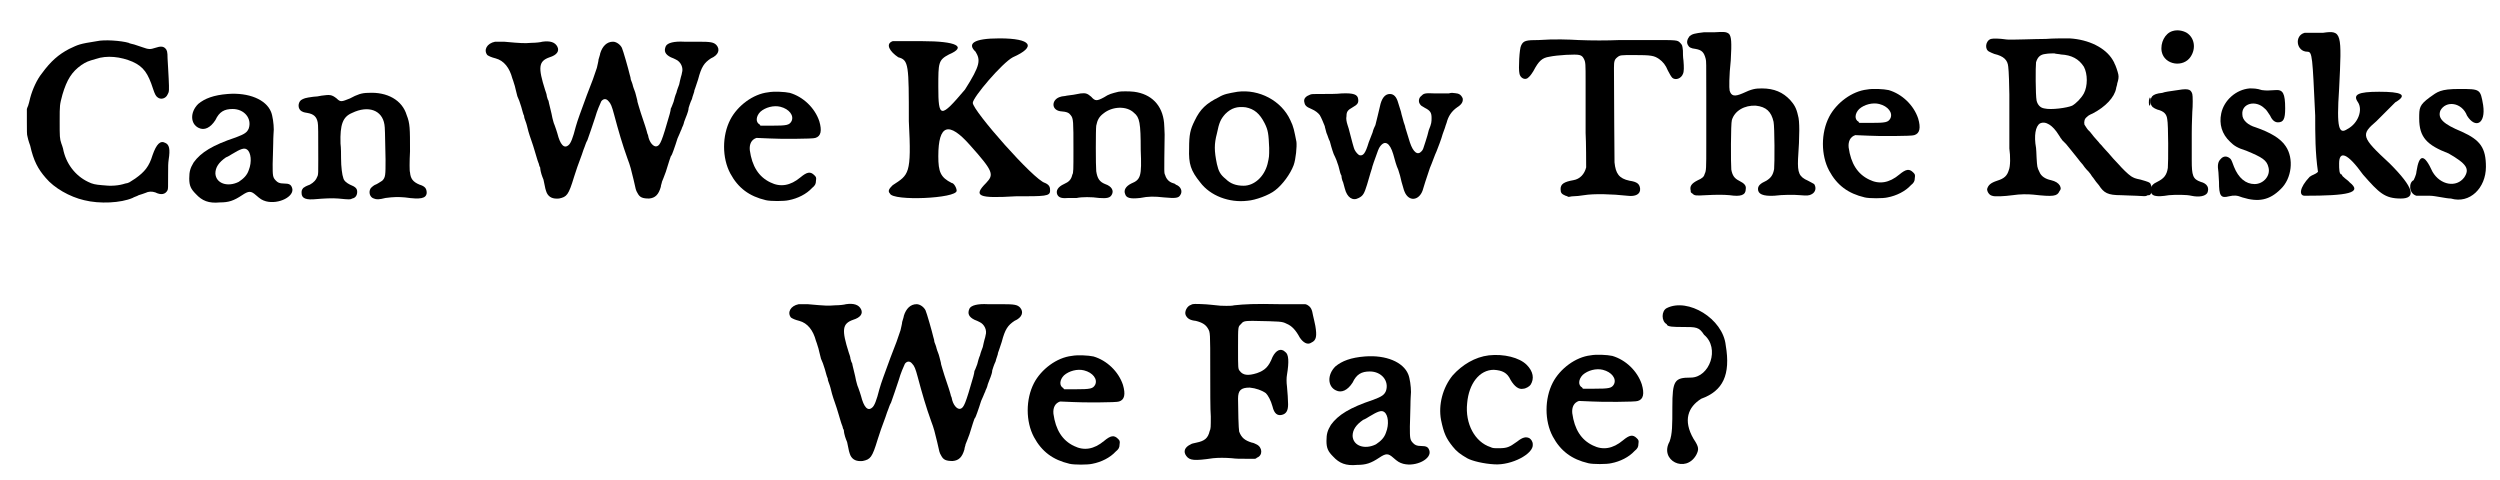 <?xml version='1.0' encoding='utf-8'?>
<svg xmlns="http://www.w3.org/2000/svg" xmlns:xlink="http://www.w3.org/1999/xlink" width="448px" height="86px" viewBox="0 0 4483 863" version="1.1">
<defs>
<path id="gl6160" d="M 168 12 C 136 17 135 18 118 26 C 99 36 85 48 69 70 C 60 81 52 99 48 114 C 47 119 45 126 44 129 C 43 130 43 132 42 134 C 42 142 42 150 42 157 C 42 172 42 181 43 183 C 43 184 45 192 48 200 C 54 227 62 242 76 258 C 91 276 119 292 145 298 C 173 305 211 303 232 294 C 235 292 240 291 243 289 C 247 288 252 286 255 285 C 261 282 267 282 273 284 C 283 289 291 288 295 280 C 296 277 296 277 296 250 C 296 237 296 232 297 225 C 300 206 298 198 291 195 C 282 190 275 197 268 217 C 262 237 254 247 237 259 C 226 266 226 267 219 268 C 207 272 193 273 177 271 C 165 270 160 269 152 265 C 129 254 112 232 107 205 C 106 202 105 198 104 196 C 101 187 101 184 101 156 C 101 126 101 127 106 108 C 114 81 123 67 140 55 C 149 49 152 48 166 44 C 186 37 211 40 232 49 C 252 58 260 70 269 98 C 272 107 274 111 277 113 C 283 118 292 115 295 108 C 298 103 298 101 297 79 C 296 65 296 55 295 43 C 295 31 294 28 291 25 C 287 21 282 21 273 24 C 264 27 261 27 250 23 C 246 22 239 19 235 18 C 231 17 226 16 225 15 C 211 11 181 9 168 12 z" fill="black"/><!-- width=312 height=315 -->
<path id="gl6161" d="M 91 10 C 66 12 50 18 38 28 C 23 43 24 64 39 71 C 49 76 60 71 69 57 C 76 42 85 37 100 37 C 121 37 135 54 129 72 C 126 79 122 82 106 88 C 64 102 43 115 30 133 C 24 143 22 149 22 162 C 22 175 25 181 34 190 C 45 202 57 207 77 205 C 93 205 102 202 117 192 C 129 184 133 184 142 192 C 150 199 153 201 160 203 C 183 209 212 194 207 179 C 205 173 202 171 192 171 C 184 171 181 169 178 166 C 172 160 172 157 172 136 C 172 127 173 110 173 99 C 173 87 174 76 174 74 C 174 64 172 49 169 42 C 160 20 129 7 91 10 M 126 110 C 133 115 135 132 129 147 C 126 156 120 162 111 168 C 91 178 70 171 69 153 C 69 142 75 133 88 124 C 91 123 96 120 99 118 C 114 109 121 106 126 110 z" fill="black"/><!-- width=220 height=232 -->
<path id="gl4384" d="M 144 9 C 132 9 124 12 111 19 C 96 25 94 26 87 19 C 78 12 75 12 60 14 C 56 15 49 16 45 16 C 30 18 28 19 23 22 C 17 27 17 38 24 42 C 26 43 27 44 34 45 C 46 47 51 52 53 62 C 54 66 54 80 54 130 C 54 153 54 154 53 158 C 50 166 46 170 39 174 C 31 177 30 178 27 180 C 24 184 24 185 24 189 C 24 199 32 202 51 200 C 63 199 79 198 90 199 C 110 201 112 201 115 199 C 121 198 124 193 124 187 C 124 181 121 178 111 174 C 105 171 100 167 99 162 C 97 157 95 142 95 127 C 95 120 95 108 94 100 C 93 66 98 52 115 45 C 144 31 169 40 173 66 C 174 72 174 79 175 129 C 175 157 175 161 169 167 C 166 169 158 174 157 174 C 156 174 150 178 148 181 C 144 188 147 197 154 199 C 159 201 163 201 175 198 C 190 196 198 196 210 197 C 238 201 248 199 249 189 C 249 181 246 177 236 174 C 224 169 220 163 219 152 C 218 150 218 133 219 114 C 219 73 219 64 213 49 C 205 22 178 7 144 9 z" fill="black"/><!-- width=262 height=213 -->
<path id="gl6162" d="M 36 40 C 21 43 15 55 22 64 C 25 66 29 68 37 70 C 52 74 62 87 67 106 C 68 108 69 112 70 115 C 71 117 72 122 73 126 C 74 129 75 135 76 138 C 78 142 81 150 83 157 C 85 164 87 172 88 173 C 88 175 89 179 90 181 C 91 184 93 189 93 190 C 94 195 97 206 101 217 C 106 231 109 243 111 249 C 112 252 113 256 114 258 C 115 259 115 264 117 266 C 117 269 118 272 118 273 C 118 274 120 281 123 288 C 126 304 127 307 129 312 C 133 320 140 323 151 322 C 165 319 168 316 178 283 C 180 276 187 256 192 243 C 194 237 196 231 197 229 C 198 227 199 222 202 217 C 205 209 212 188 216 176 C 219 165 225 151 227 147 C 231 142 236 142 240 147 C 244 151 246 156 250 171 C 258 201 265 225 274 250 C 279 263 281 271 285 288 C 289 306 289 307 292 312 C 296 320 301 322 313 322 C 324 321 330 315 334 301 C 334 298 336 294 336 292 C 337 290 340 282 343 274 C 349 254 351 249 352 246 C 354 244 355 240 357 235 C 359 230 362 220 364 214 C 367 208 369 202 370 200 C 371 198 372 196 372 195 C 373 193 375 189 376 184 C 378 179 380 173 381 171 C 382 168 384 163 384 159 C 385 156 387 149 390 143 C 391 138 394 131 394 130 C 394 127 396 124 396 123 C 397 120 399 114 401 108 C 407 85 412 78 424 70 C 438 64 441 54 434 46 C 429 41 424 40 402 40 C 393 40 381 40 376 40 C 358 39 346 42 343 48 C 339 57 342 63 352 68 C 355 69 359 71 361 72 C 370 76 375 87 372 96 C 372 97 371 101 370 104 C 369 107 368 113 367 117 C 366 120 363 127 362 132 C 360 136 358 144 357 148 C 355 153 353 159 352 160 C 352 162 351 166 350 170 C 336 219 333 226 327 228 C 321 230 313 221 311 208 C 310 206 309 203 309 202 C 309 201 307 196 306 192 C 304 187 301 176 298 168 C 295 159 293 151 292 148 C 292 145 290 140 289 135 C 288 130 285 124 284 120 C 283 115 281 111 280 108 C 280 106 279 102 278 99 C 276 90 266 55 264 51 C 261 45 254 40 248 40 C 237 40 229 48 225 61 C 225 63 223 68 222 72 C 222 75 220 82 219 87 C 214 102 211 111 201 136 C 189 169 185 179 181 193 C 176 213 172 223 168 226 C 160 233 153 225 148 205 C 147 202 145 195 143 190 C 141 186 140 180 139 177 C 138 170 132 148 132 146 C 131 145 130 142 129 138 C 129 135 127 130 126 127 C 113 86 114 75 134 68 C 147 64 152 57 148 49 C 144 41 135 38 121 40 C 118 41 109 42 102 42 C 88 43 85 43 52 40 C 45 40 40 40 39 40 C 39 40 37 40 36 40 z" fill="black"/><!-- width=449 height=332 -->
<path id="gl4386" d="M 111 30 C 84 33 56 54 43 79 C 28 108 28 148 43 176 C 57 202 77 217 107 224 C 115 226 140 226 148 224 C 164 221 180 213 190 202 C 195 198 197 195 197 189 C 198 183 197 182 194 179 C 187 172 181 173 169 183 C 151 198 133 201 115 192 C 94 182 82 163 78 134 C 77 123 81 115 90 112 C 92 112 94 112 114 113 C 128 114 193 114 196 112 C 206 109 208 99 203 82 C 195 58 174 38 150 31 C 141 29 121 28 111 30 M 133 56 C 149 60 158 72 153 82 C 149 89 145 90 117 90 C 111 90 105 90 98 90 C 97 90 96 89 96 88 C 88 84 89 73 97 65 C 106 57 121 53 133 56 z" fill="black"/><!-- width=220 height=243 -->
<path id="gl6163" d="M 14 9 C 0 14 9 28 24 38 C 43 43 43 52 43 153 C 48 249 43 249 14 268 C 9 273 4 278 9 283 C 14 297 129 292 129 278 C 129 273 124 264 120 264 C 100 254 96 244 96 216 C 96 158 115 153 153 196 C 196 244 196 249 182 264 C 158 288 168 292 235 288 C 288 288 297 288 297 278 C 297 273 297 268 288 264 C 268 259 158 134 158 120 C 158 110 211 48 230 38 C 273 19 264 4 206 4 C 158 4 148 14 163 28 C 172 43 172 52 144 96 C 100 148 96 148 96 91 C 96 48 96 43 115 33 C 148 19 129 9 67 9 C 43 9 14 9 14 9 z" fill="black"/><!-- width=307 height=302 -->
<path id="gl6164" d="M 135 13 C 123 16 118 17 109 23 C 96 30 93 30 86 22 C 79 16 76 15 67 16 C 58 18 50 19 42 20 C 39 21 33 21 31 22 C 15 26 13 45 30 48 C 43 49 46 51 49 55 C 54 61 54 66 54 117 C 54 154 54 159 52 162 C 50 171 46 175 37 179 C 26 184 22 191 25 198 C 28 204 34 205 46 204 C 49 204 56 204 60 204 C 69 202 87 202 100 204 C 114 205 120 204 123 198 C 127 191 123 183 111 179 C 101 175 97 169 95 156 C 94 147 94 80 95 74 C 97 64 100 58 108 52 C 124 39 150 38 163 51 C 173 59 175 69 175 118 C 177 165 175 171 158 178 C 148 183 144 190 147 197 C 149 204 156 206 174 204 C 189 201 199 201 217 203 C 238 205 243 204 246 199 C 251 192 247 183 238 180 C 237 178 234 178 232 177 C 226 175 221 170 219 163 C 217 158 217 165 218 90 C 218 82 217 72 217 69 C 214 37 194 17 163 13 C 155 12 139 12 135 13 z" fill="black"/><!-- width=261 height=221 -->
<path id="gl4383" d="M 103 15 C 86 18 79 19 69 25 C 47 36 36 46 26 67 C 18 83 16 92 16 117 C 15 145 19 157 36 178 C 54 202 88 215 121 211 C 135 210 160 201 171 192 C 184 182 198 163 204 147 C 208 136 210 113 209 105 C 205 85 204 78 198 66 C 182 31 142 10 103 15 M 118 43 C 133 46 143 54 152 72 C 158 84 159 91 160 116 C 160 132 160 132 157 145 C 151 168 133 184 114 184 C 100 184 90 180 82 172 C 72 164 69 158 66 145 C 61 121 61 109 66 90 C 70 70 73 64 81 55 C 92 44 103 41 118 43 z" fill="black"/><!-- width=223 height=226 -->
<path id="gl5124" d="M 274 34 C 270 34 260 34 250 34 C 230 33 229 34 224 39 C 220 42 219 49 222 53 C 224 56 224 56 231 60 C 241 65 243 69 243 78 C 243 85 243 88 238 100 C 237 105 234 115 232 121 C 228 133 228 135 225 138 C 218 146 210 140 204 122 C 202 115 196 96 196 96 C 196 95 195 91 193 86 C 192 81 189 73 188 67 C 186 61 184 54 183 51 C 180 40 175 35 168 35 C 159 35 153 43 150 58 C 148 66 144 84 142 91 C 141 93 138 99 137 104 C 135 109 132 117 130 122 C 124 142 120 147 113 145 C 111 144 107 140 105 136 C 103 133 99 116 96 105 C 95 100 93 94 92 91 C 90 85 89 79 90 75 C 90 67 92 64 101 59 C 110 54 112 51 111 44 C 110 36 103 33 81 34 C 73 35 58 35 48 35 C 29 35 28 35 25 36 C 17 39 13 43 14 49 C 15 55 17 58 27 62 C 34 65 39 69 42 73 C 45 78 49 88 51 93 C 51 95 53 100 54 105 C 56 109 58 117 60 120 C 61 124 64 135 67 143 C 71 151 74 159 74 160 C 75 162 76 166 77 170 C 78 174 79 179 81 182 C 81 185 82 190 84 194 C 85 197 86 202 87 205 C 91 221 101 228 112 222 C 120 218 122 214 127 198 C 133 177 135 171 136 168 C 136 166 138 162 139 158 C 147 135 148 133 150 130 C 159 117 168 123 174 143 C 177 154 180 165 183 171 C 186 180 187 184 189 193 C 193 208 194 210 196 214 C 205 230 223 225 228 205 C 229 201 233 189 240 168 C 244 159 249 144 252 138 C 254 133 261 115 263 107 C 264 104 266 99 267 96 C 268 93 269 89 270 87 C 273 75 279 66 289 59 C 297 54 300 49 299 43 C 298 40 295 36 292 35 C 291 34 281 33 280 33 C 280 33 277 33 274 34 z" fill="black"/><!-- width=310 height=233 -->
<path id="gl6165" d="M 51 72 C 28 72 23 73 19 82 C 16 87 14 124 16 132 C 17 139 24 144 30 141 C 34 138 36 136 41 128 C 51 109 57 104 70 102 C 84 99 118 97 124 99 C 128 100 130 102 132 106 C 135 112 135 115 135 147 C 135 166 135 178 135 181 C 135 186 135 194 135 209 C 135 221 135 234 135 239 C 136 255 136 298 136 301 C 133 313 125 322 113 324 C 96 327 90 331 90 340 C 90 347 92 349 99 352 C 100 352 102 353 104 354 C 107 354 109 353 112 353 C 117 353 126 352 132 351 C 150 348 183 349 210 352 C 225 354 234 349 233 339 C 232 331 228 327 214 325 C 195 321 189 312 187 292 C 187 286 186 178 186 122 C 186 110 187 107 192 103 C 197 99 198 99 222 99 C 253 99 258 100 267 106 C 274 111 279 117 283 127 C 286 133 289 138 291 140 C 297 145 307 141 310 133 C 312 129 312 121 311 109 C 310 103 310 95 310 91 C 309 82 309 81 305 77 C 300 72 300 72 255 72 C 235 72 208 72 197 72 C 173 73 146 73 122 72 C 105 71 79 70 51 72 z" fill="black"/><!-- width=324 height=366 -->
<path id="gl6166" d="M 85 10 C 81 10 73 10 66 10 C 49 12 45 13 40 17 C 36 22 34 28 37 33 C 39 37 42 39 51 40 C 62 42 66 46 69 58 C 70 63 70 61 70 126 C 70 149 70 187 70 211 C 70 256 70 259 67 265 C 66 270 62 273 55 276 C 43 282 40 287 42 295 C 42 298 42 298 45 300 C 49 304 51 304 69 303 C 88 302 101 302 112 303 C 132 306 141 303 141 292 C 142 286 139 282 129 277 C 121 273 117 268 115 257 C 114 247 114 174 116 168 C 121 151 139 141 159 142 C 178 144 187 153 191 171 C 193 181 193 247 192 256 C 190 267 186 272 178 277 C 167 282 163 286 163 292 C 163 301 172 305 192 304 C 208 302 228 302 239 303 C 251 304 255 304 260 301 C 267 297 268 289 264 283 C 262 282 259 280 253 277 C 237 270 234 263 235 238 C 238 196 238 169 235 160 C 232 146 228 140 221 132 C 208 118 192 111 170 111 C 158 111 152 112 135 120 C 121 126 115 125 112 115 C 111 111 111 88 114 61 C 116 27 115 18 111 13 C 106 9 102 9 85 10 z" fill="black"/><!-- width=277 height=361 -->
<path id="gl4386" d="M 111 30 C 84 33 56 54 43 79 C 28 108 28 148 43 176 C 57 202 77 217 107 224 C 115 226 140 226 148 224 C 164 221 180 213 190 202 C 195 198 197 195 197 189 C 198 183 197 182 194 179 C 187 172 181 173 169 183 C 151 198 133 201 115 192 C 94 182 82 163 78 134 C 77 123 81 115 90 112 C 92 112 94 112 114 113 C 128 114 193 114 196 112 C 206 109 208 99 203 82 C 195 58 174 38 150 31 C 141 29 121 28 111 30 M 133 56 C 149 60 158 72 153 82 C 149 89 145 90 117 90 C 111 90 105 90 98 90 C 97 90 96 89 96 88 C 88 84 89 73 97 65 C 106 57 121 53 133 56 z" fill="black"/><!-- width=220 height=243 -->
<path id="gl6167" d="M 154 10 C 135 10 88 12 83 11 C 69 9 59 9 55 10 C 45 13 43 29 52 33 C 54 34 58 36 61 37 C 78 41 85 48 86 60 C 87 66 88 98 88 110 C 88 114 88 124 88 134 C 88 157 88 162 88 180 C 88 193 88 200 88 207 C 90 221 90 239 87 246 C 84 256 79 261 66 265 C 54 269 50 273 48 280 C 48 285 52 291 57 292 C 61 294 79 293 94 291 C 107 289 121 289 131 290 C 167 294 174 293 178 284 C 181 280 181 279 179 274 C 176 269 171 266 163 264 C 153 262 145 257 142 249 C 138 241 138 240 137 224 C 137 216 136 208 136 206 C 132 184 135 167 143 162 C 153 157 166 165 177 183 C 178 185 180 187 180 188 C 181 189 182 190 183 192 C 184 193 187 196 190 199 C 196 206 202 214 211 225 C 214 229 218 234 220 236 C 222 239 225 243 227 245 C 229 247 232 250 234 253 C 235 255 238 259 239 260 C 240 262 243 265 244 267 C 246 269 247 271 249 273 C 258 287 265 291 289 291 C 295 291 307 292 316 292 C 331 293 333 293 335 292 C 336 291 338 291 339 291 C 344 291 346 279 342 271 C 341 268 338 267 324 263 C 314 261 312 260 307 257 C 301 253 291 243 284 235 C 277 228 273 223 266 215 C 262 211 258 206 256 204 C 254 201 250 198 249 196 C 245 192 235 180 233 177 C 232 176 231 175 231 175 C 230 175 224 166 223 164 C 222 159 223 153 228 150 C 228 149 233 146 238 144 C 261 132 277 115 280 99 C 280 97 282 93 282 90 C 284 84 285 79 284 74 C 283 69 279 57 277 54 C 277 53 275 50 274 48 C 261 26 231 11 196 9 C 181 9 166 9 154 10 M 169 36 C 171 37 177 37 181 38 C 200 39 213 46 222 60 C 229 73 229 95 222 108 C 217 117 208 126 201 130 C 192 134 163 138 151 135 C 144 134 139 129 137 121 C 135 111 135 59 136 52 C 139 42 144 38 153 37 C 158 36 166 36 169 36 M 340 117 C 338 121 339 130 340 130 C 342 130 343 120 342 117 C 341 115 340 115 340 117 z" fill="black"/><!-- width=352 height=306 -->
<path id="gl6400" d="M 55 9 C 42 13 33 30 36 46 C 41 70 75 75 88 55 C 98 40 95 21 81 12 C 74 8 64 6 55 9 M 58 116 C 52 117 42 118 37 120 C 27 121 22 123 19 126 C 14 132 15 144 22 147 C 23 148 26 149 28 150 C 40 153 45 158 46 168 C 48 176 48 246 47 255 C 45 268 40 274 28 280 C 21 283 16 288 16 294 C 16 306 25 308 49 304 C 61 303 81 303 89 305 C 103 308 114 306 118 300 C 122 291 118 283 106 280 C 92 275 90 269 90 241 C 90 232 90 211 90 193 C 90 174 91 159 91 154 C 92 144 92 125 91 122 C 88 112 82 112 58 116 z" fill="black"/><!-- width=132 height=361 -->
<path id="gl4387" d="M 74 12 C 50 14 28 33 23 57 C 19 76 24 94 39 108 C 46 115 52 119 68 124 C 97 136 105 141 108 154 C 112 169 99 184 83 184 C 67 184 54 173 46 153 C 43 145 42 142 40 139 C 34 133 27 133 22 139 C 17 144 16 150 18 163 C 18 168 19 175 19 180 C 19 205 22 210 37 206 C 46 204 51 204 61 208 C 90 217 110 213 130 193 C 150 174 154 138 139 116 C 130 102 111 91 85 82 C 71 78 61 69 61 59 C 59 39 85 32 101 48 C 105 51 106 54 111 61 C 115 70 120 73 125 73 C 135 73 138 67 138 48 C 138 21 134 14 121 15 C 106 16 105 16 96 15 C 87 12 81 12 74 12 z" fill="black"/><!-- width=165 height=228 -->
<path id="gl6401" d="M 19 9 C 0 14 4 43 24 43 C 33 43 33 52 38 158 C 38 192 38 225 43 259 C 38 264 33 264 28 268 C 9 288 9 302 19 302 C 96 302 124 297 100 278 C 96 273 86 268 86 264 C 81 264 81 254 81 244 C 81 220 96 225 124 264 C 153 297 163 307 192 307 C 220 307 216 288 172 244 C 120 196 120 192 148 168 C 163 153 177 139 182 134 C 206 120 192 115 153 115 C 115 115 105 120 115 134 C 124 148 115 172 96 182 C 81 192 76 182 81 110 C 86 9 86 4 52 9 C 38 9 24 9 19 9 z" fill="black"/><!-- width=216 height=312 -->
<path id="gl6402" d="M 38 19 C 19 33 19 38 19 57 C 19 91 33 105 72 120 C 105 139 110 148 100 163 C 86 182 57 177 43 153 C 28 120 19 120 14 153 C 14 158 9 168 9 168 C 0 172 0 192 14 196 C 19 196 33 196 38 196 C 48 196 67 201 76 201 C 110 211 139 182 139 144 C 139 110 129 96 96 81 C 62 67 52 57 57 43 C 67 24 96 28 105 52 C 120 76 139 67 134 33 C 129 4 129 4 91 4 C 57 4 52 9 38 19 z" fill="black"/><!-- width=158 height=216 -->
<path id="gl6162" d="M 36 40 C 21 43 15 55 22 64 C 25 66 29 68 37 70 C 52 74 62 87 67 106 C 68 108 69 112 70 115 C 71 117 72 122 73 126 C 74 129 75 135 76 138 C 78 142 81 150 83 157 C 85 164 87 172 88 173 C 88 175 89 179 90 181 C 91 184 93 189 93 190 C 94 195 97 206 101 217 C 106 231 109 243 111 249 C 112 252 113 256 114 258 C 115 259 115 264 117 266 C 117 269 118 272 118 273 C 118 274 120 281 123 288 C 126 304 127 307 129 312 C 133 320 140 323 151 322 C 165 319 168 316 178 283 C 180 276 187 256 192 243 C 194 237 196 231 197 229 C 198 227 199 222 202 217 C 205 209 212 188 216 176 C 219 165 225 151 227 147 C 231 142 236 142 240 147 C 244 151 246 156 250 171 C 258 201 265 225 274 250 C 279 263 281 271 285 288 C 289 306 289 307 292 312 C 296 320 301 322 313 322 C 324 321 330 315 334 301 C 334 298 336 294 336 292 C 337 290 340 282 343 274 C 349 254 351 249 352 246 C 354 244 355 240 357 235 C 359 230 362 220 364 214 C 367 208 369 202 370 200 C 371 198 372 196 372 195 C 373 193 375 189 376 184 C 378 179 380 173 381 171 C 382 168 384 163 384 159 C 385 156 387 149 390 143 C 391 138 394 131 394 130 C 394 127 396 124 396 123 C 397 120 399 114 401 108 C 407 85 412 78 424 70 C 438 64 441 54 434 46 C 429 41 424 40 402 40 C 393 40 381 40 376 40 C 358 39 346 42 343 48 C 339 57 342 63 352 68 C 355 69 359 71 361 72 C 370 76 375 87 372 96 C 372 97 371 101 370 104 C 369 107 368 113 367 117 C 366 120 363 127 362 132 C 360 136 358 144 357 148 C 355 153 353 159 352 160 C 352 162 351 166 350 170 C 336 219 333 226 327 228 C 321 230 313 221 311 208 C 310 206 309 203 309 202 C 309 201 307 196 306 192 C 304 187 301 176 298 168 C 295 159 293 151 292 148 C 292 145 290 140 289 135 C 288 130 285 124 284 120 C 283 115 281 111 280 108 C 280 106 279 102 278 99 C 276 90 266 55 264 51 C 261 45 254 40 248 40 C 237 40 229 48 225 61 C 225 63 223 68 222 72 C 222 75 220 82 219 87 C 214 102 211 111 201 136 C 189 169 185 179 181 193 C 176 213 172 223 168 226 C 160 233 153 225 148 205 C 147 202 145 195 143 190 C 141 186 140 180 139 177 C 138 170 132 148 132 146 C 131 145 130 142 129 138 C 129 135 127 130 126 127 C 113 86 114 75 134 68 C 147 64 152 57 148 49 C 144 41 135 38 121 40 C 118 41 109 42 102 42 C 88 43 85 43 52 40 C 45 40 40 40 39 40 C 39 40 37 40 36 40 z" fill="black"/><!-- width=449 height=332 -->
<path id="gl4386" d="M 111 30 C 84 33 56 54 43 79 C 28 108 28 148 43 176 C 57 202 77 217 107 224 C 115 226 140 226 148 224 C 164 221 180 213 190 202 C 195 198 197 195 197 189 C 198 183 197 182 194 179 C 187 172 181 173 169 183 C 151 198 133 201 115 192 C 94 182 82 163 78 134 C 77 123 81 115 90 112 C 92 112 94 112 114 113 C 128 114 193 114 196 112 C 206 109 208 99 203 82 C 195 58 174 38 150 31 C 141 29 121 28 111 30 M 133 56 C 149 60 158 72 153 82 C 149 89 145 90 117 90 C 111 90 105 90 98 90 C 97 90 96 89 96 88 C 88 84 89 73 97 65 C 106 57 121 53 133 56 z" fill="black"/><!-- width=220 height=243 -->
<path id="gl6403" d="M 58 46 C 57 46 56 46 55 47 C 47 49 42 60 45 66 C 48 72 53 75 63 76 C 75 79 81 83 85 90 C 89 97 89 96 89 164 C 89 199 89 237 90 248 C 90 267 90 270 88 274 C 85 287 79 292 64 295 C 59 296 55 297 54 298 C 43 303 40 311 46 319 C 52 327 60 328 94 323 C 104 322 115 322 128 323 C 135 324 142 324 153 324 C 159 324 164 324 169 324 C 171 324 172 323 173 322 C 184 318 183 303 172 298 C 170 297 166 295 164 295 C 151 291 145 286 141 275 C 140 271 139 235 139 216 C 139 201 144 196 160 196 C 171 197 182 201 189 206 C 193 210 198 219 201 230 C 204 243 210 247 218 245 C 226 243 229 237 229 226 C 229 219 228 204 227 194 C 226 187 226 178 227 173 C 231 149 230 136 224 132 C 216 124 207 129 201 141 C 194 159 187 165 173 170 C 157 175 148 174 142 166 C 139 162 139 162 139 124 C 139 85 139 87 144 82 C 148 77 150 76 165 76 C 216 77 218 77 226 81 C 236 85 243 93 250 106 C 256 115 264 120 271 115 C 280 111 281 103 278 85 C 277 79 275 72 274 67 C 272 55 270 51 263 47 C 262 47 261 46 260 46 C 245 46 230 46 214 46 C 168 45 151 46 132 48 C 129 49 122 49 118 49 C 110 49 107 49 90 47 C 82 46 59 45 58 46 z" fill="black"/><!-- width=292 height=339 -->
<path id="gl6161" d="M 91 10 C 66 12 50 18 38 28 C 23 43 24 64 39 71 C 49 76 60 71 69 57 C 76 42 85 37 100 37 C 121 37 135 54 129 72 C 126 79 122 82 106 88 C 64 102 43 115 30 133 C 24 143 22 149 22 162 C 22 175 25 181 34 190 C 45 202 57 207 77 205 C 93 205 102 202 117 192 C 129 184 133 184 142 192 C 150 199 153 201 160 203 C 183 209 212 194 207 179 C 205 173 202 171 192 171 C 184 171 181 169 178 166 C 172 160 172 157 172 136 C 172 127 173 110 173 99 C 173 87 174 76 174 74 C 174 64 172 49 169 42 C 160 20 129 7 91 10 M 126 110 C 133 115 135 132 129 147 C 126 156 120 162 111 168 C 91 178 70 171 69 153 C 69 142 75 133 88 124 C 91 123 96 120 99 118 C 114 109 121 106 126 110 z" fill="black"/><!-- width=220 height=232 -->
<path id="gl5121" d="M 126 16 C 101 19 78 33 61 52 C 43 74 35 105 40 132 C 45 156 49 165 61 180 C 68 189 75 194 87 201 C 96 206 117 211 136 212 C 167 214 207 193 205 176 C 205 171 202 167 199 165 C 193 162 187 163 177 171 C 163 181 159 183 144 183 C 135 183 133 183 129 181 C 101 172 83 139 87 102 C 90 67 109 42 135 42 C 150 43 159 47 165 60 C 172 72 180 78 188 76 C 192 76 199 72 201 69 C 208 58 206 45 194 33 C 181 20 153 13 126 16 z" fill="black"/><!-- width=219 height=228 -->
<path id="gl4386" d="M 111 30 C 84 33 56 54 43 79 C 28 108 28 148 43 176 C 57 202 77 217 107 224 C 115 226 140 226 148 224 C 164 221 180 213 190 202 C 195 198 197 195 197 189 C 198 183 197 182 194 179 C 187 172 181 173 169 183 C 151 198 133 201 115 192 C 94 182 82 163 78 134 C 77 123 81 115 90 112 C 92 112 94 112 114 113 C 128 114 193 114 196 112 C 206 109 208 99 203 82 C 195 58 174 38 150 31 C 141 29 121 28 111 30 M 133 56 C 149 60 158 72 153 82 C 149 89 145 90 117 90 C 111 90 105 90 98 90 C 97 90 96 89 96 88 C 88 84 89 73 97 65 C 106 57 121 53 133 56 z" fill="black"/><!-- width=220 height=243 -->
<path id="gl6404" d="M 14 14 C 4 19 4 38 14 43 C 14 48 28 48 43 48 C 67 48 72 48 81 62 C 110 86 91 139 57 139 C 28 139 24 144 24 192 C 24 225 24 240 19 254 C 0 288 48 312 67 278 C 72 268 72 264 62 249 C 43 216 52 192 76 177 C 115 163 129 134 120 81 C 115 33 52 -5 14 14 z" fill="black"/><!-- width=139 height=307 -->
</defs>
<use xlink:href="#gl6160" x="0" y="62"/>
<use xlink:href="#gl6161" x="312" y="159"/>
<use xlink:href="#gl4384" x="512" y="158"/>
<use xlink:href="#gl6162" x="848" y="35"/>
<use xlink:href="#gl4386" x="1264" y="136"/>
<use xlink:href="#gl6163" x="1585" y="65"/>
<use xlink:href="#gl6164" x="1870" y="152"/>
<use xlink:href="#gl4383" x="2116" y="150"/>
<use xlink:href="#gl5124" x="2325" y="134"/>
<use xlink:href="#gl6165" x="2710" y="0"/>
<use xlink:href="#gl6166" x="2992" y="48"/>
<use xlink:href="#gl4386" x="3240" y="131"/>
<use xlink:href="#gl6167" x="3519" y="60"/>
<use xlink:href="#gl6400" x="3845" y="47"/>
<use xlink:href="#gl4387" x="3965" y="147"/>
<use xlink:href="#gl6401" x="4119" y="50"/>
<use xlink:href="#gl6402" x="4325" y="156"/>
<use xlink:href="#gl6162" x="1394" y="507"/>
<use xlink:href="#gl4386" x="1810" y="610"/>
<use xlink:href="#gl6403" x="2081" y="501"/>
<use xlink:href="#gl6161" x="2357" y="631"/>
<use xlink:href="#gl5121" x="2545" y="623"/>
<use xlink:href="#gl4386" x="2743" y="609"/>
<use xlink:href="#gl6404" x="2977" y="540"/>
</svg>
